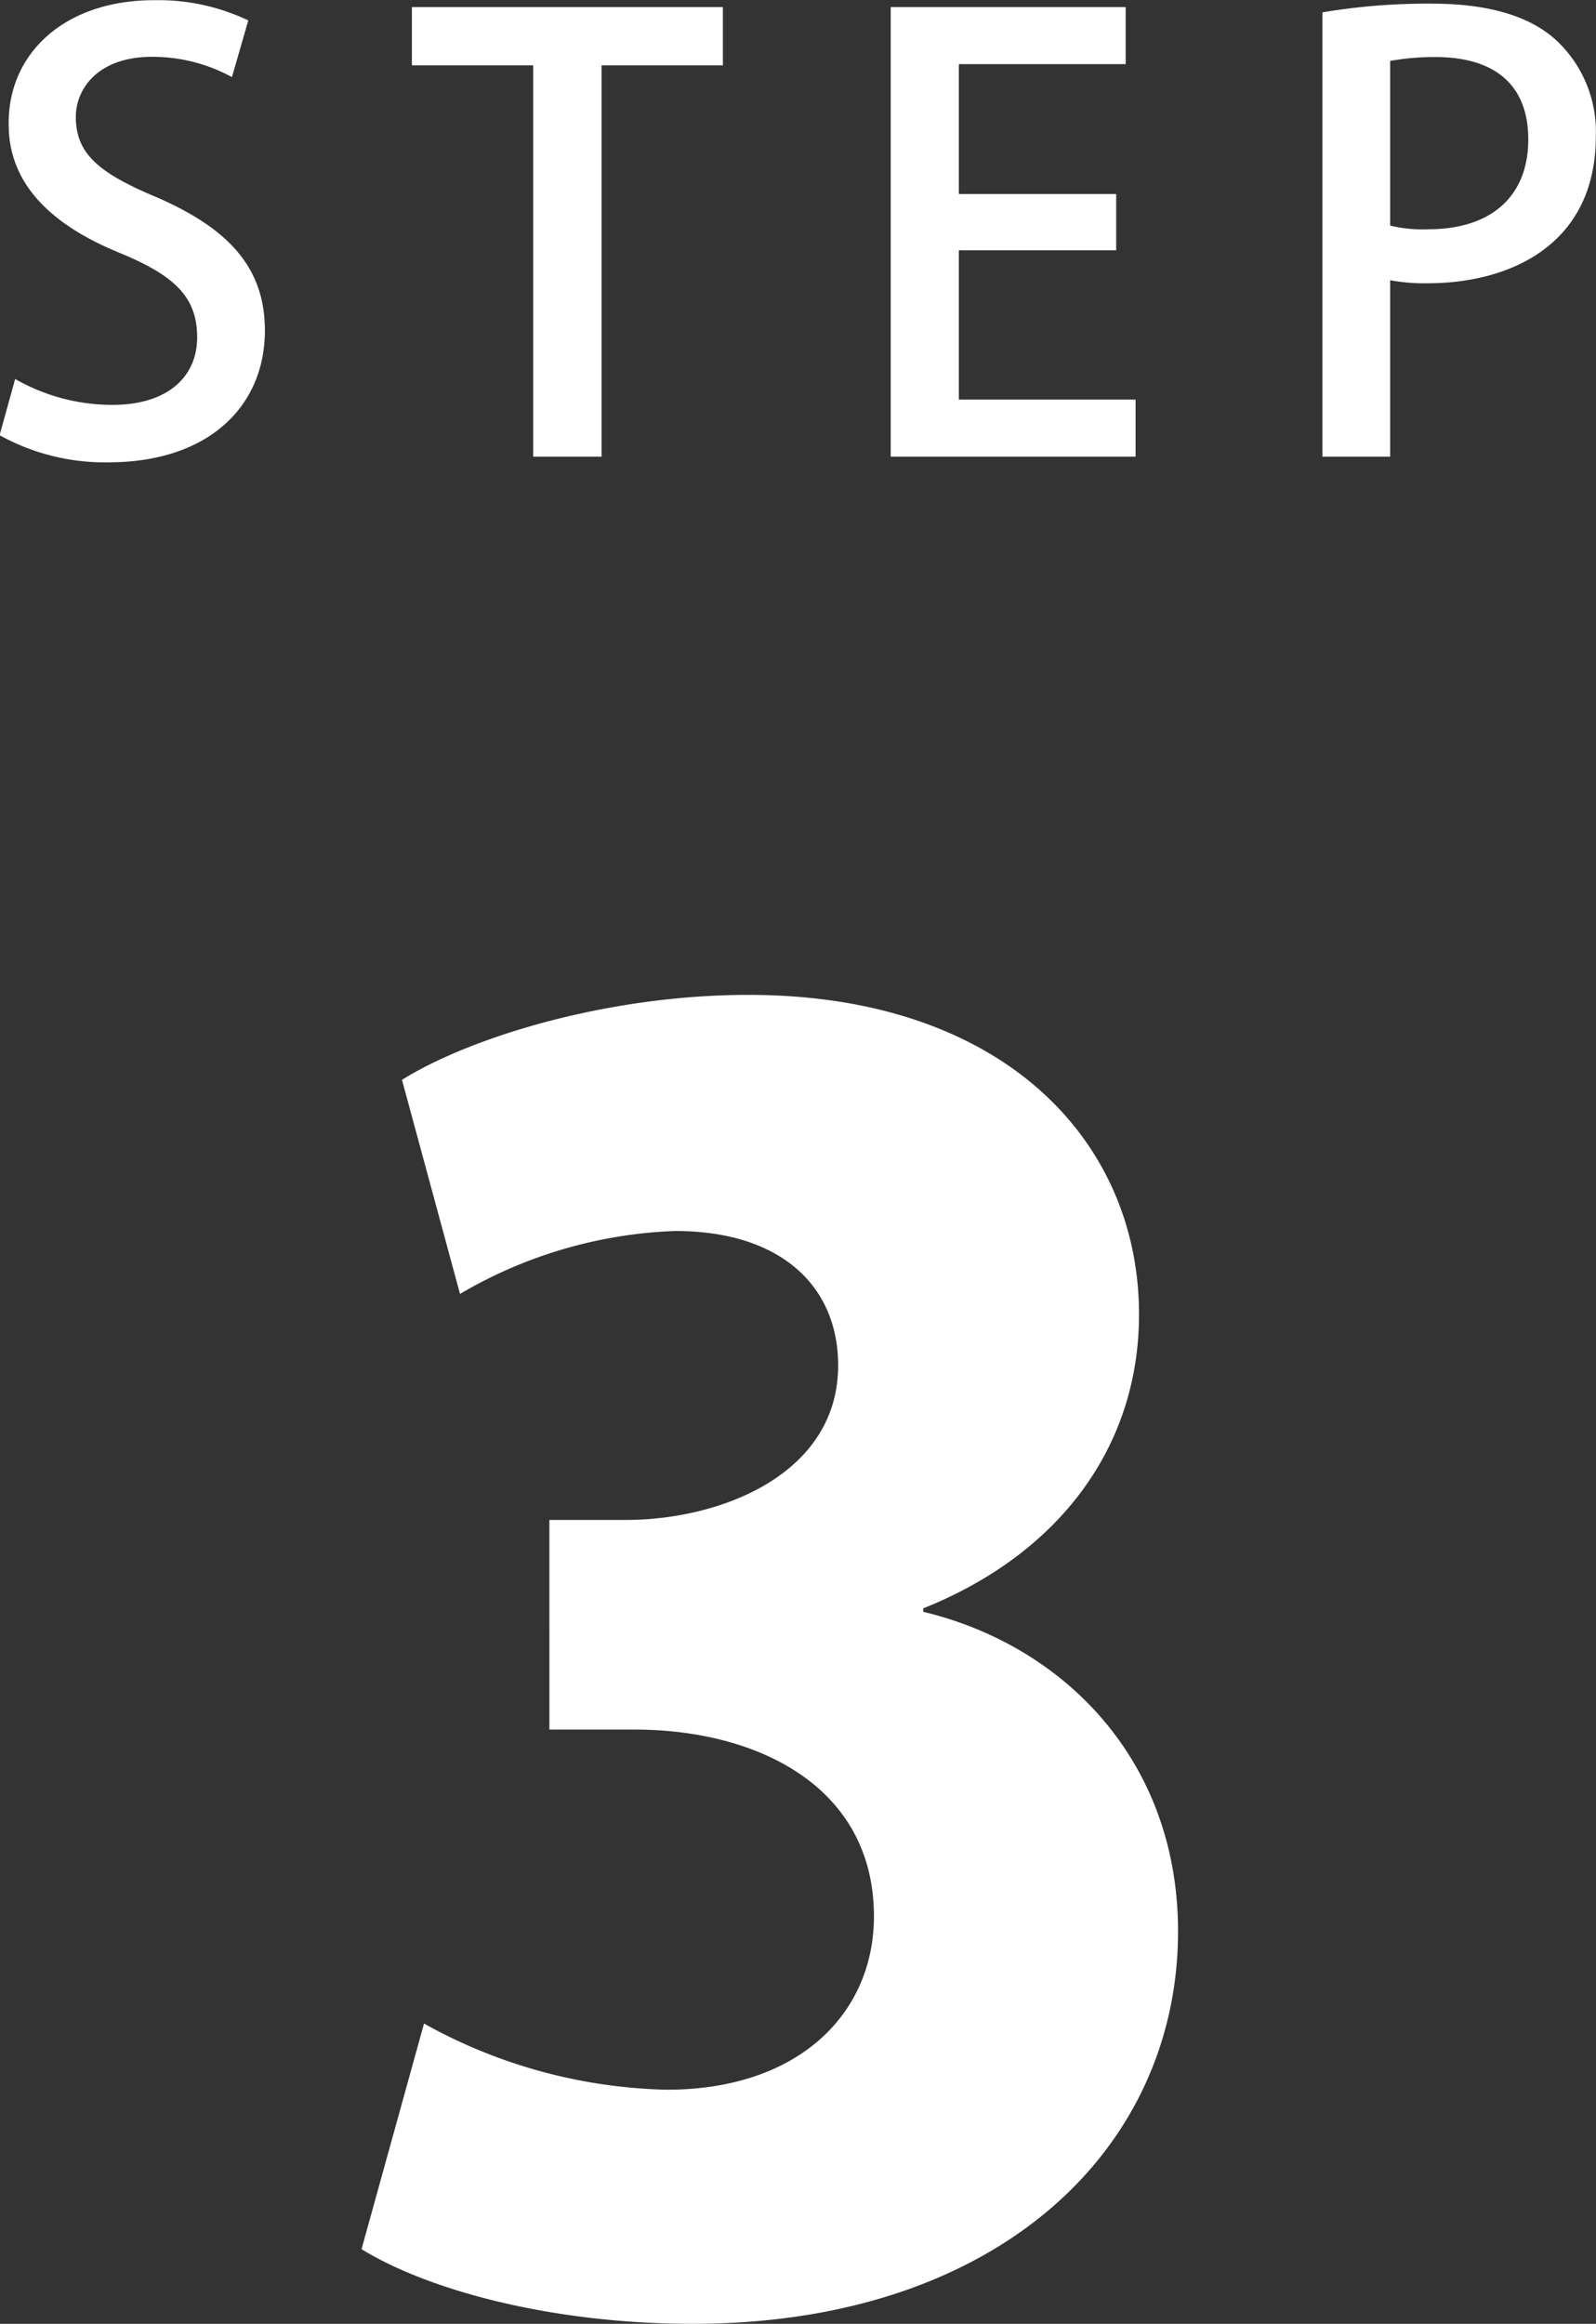 <svg xmlns="http://www.w3.org/2000/svg" viewBox="0 0 78.93 114.85"><rect x="0" y="0" width="78.93" height="114.85" fill="#333333" stroke="none"/><defs><style>.a{fill:#fff;}</style></defs><title>アセット 15</title><path class="a" d="M12.72,6.8a8.18,8.18,0,0,0-4-1C6.13,5.81,5,7.35,5,8.77c0,1.89,1.25,2.82,4.07,4,3.57,1.57,5.28,3.51,5.28,6.56,0,3.72-2.76,6.51-7.75,6.51a10.74,10.74,0,0,1-5.37-1.34L2,21.72A9.66,9.66,0,0,0,6.82,23C9.47,23,11,21.67,11,19.66s-1.14-3.05-3.78-4.15c-3.31-1.34-5.54-3.34-5.54-6.36C1.63,5.64,4.44,3,8.86,3a10.36,10.36,0,0,1,4.67,1Z" transform="translate(-1.25 -2.99)"/><path class="a" d="M37,6.22H31V25.56H27.62V6.22h-6V3.34H37Z" transform="translate(-1.25 -2.99)"/><path class="a" d="M57.41,25.56H45.3V3.34H56.92V6.16H48.67v6.42h7.78v2.78H48.67v7.38h8.74Z" transform="translate(-1.25 -2.99)"/><path class="a" d="M66.65,3.6a31.45,31.45,0,0,1,5.4-.43c2.73,0,4.79.58,6.12,1.77a6.17,6.17,0,0,1,2,4.79c0,5.4-4.3,7.26-8.31,7.26A9.23,9.23,0,0,1,70,16.84v8.72H66.65ZM70,14.14a6.79,6.79,0,0,0,1.89.18c3.08,0,4.94-1.6,4.94-4.44S75,5.81,72.25,5.81A12.51,12.51,0,0,0,70,6Z" transform="translate(-1.25 -2.99)"/><path class="a" d="M46.91,82.65c7,1.68,12.6,7.39,12.6,15.79,0,10.75-8.9,19.4-24,19.4-7,0-13.1-1.67-16.38-3.69L22.22,103a25.81,25.81,0,0,0,12,3.27c6.55,0,10.25-3.78,10.25-8.57,0-6.38-5.71-9.23-11.85-9.23h-4.2V78.11h3.78c4.71,0,10.5-2.27,10.5-7.64,0-3.86-2.77-6.64-8.06-6.64A22.54,22.54,0,0,0,24,66.94L21.13,56.36c3.36-2.1,10.16-4.2,17.13-4.2,12.6,0,19.32,7.22,19.32,15.79,0,6.55-3.95,11.84-10.67,14.53Z" transform="translate(-1.25 -2.99)"/></svg>